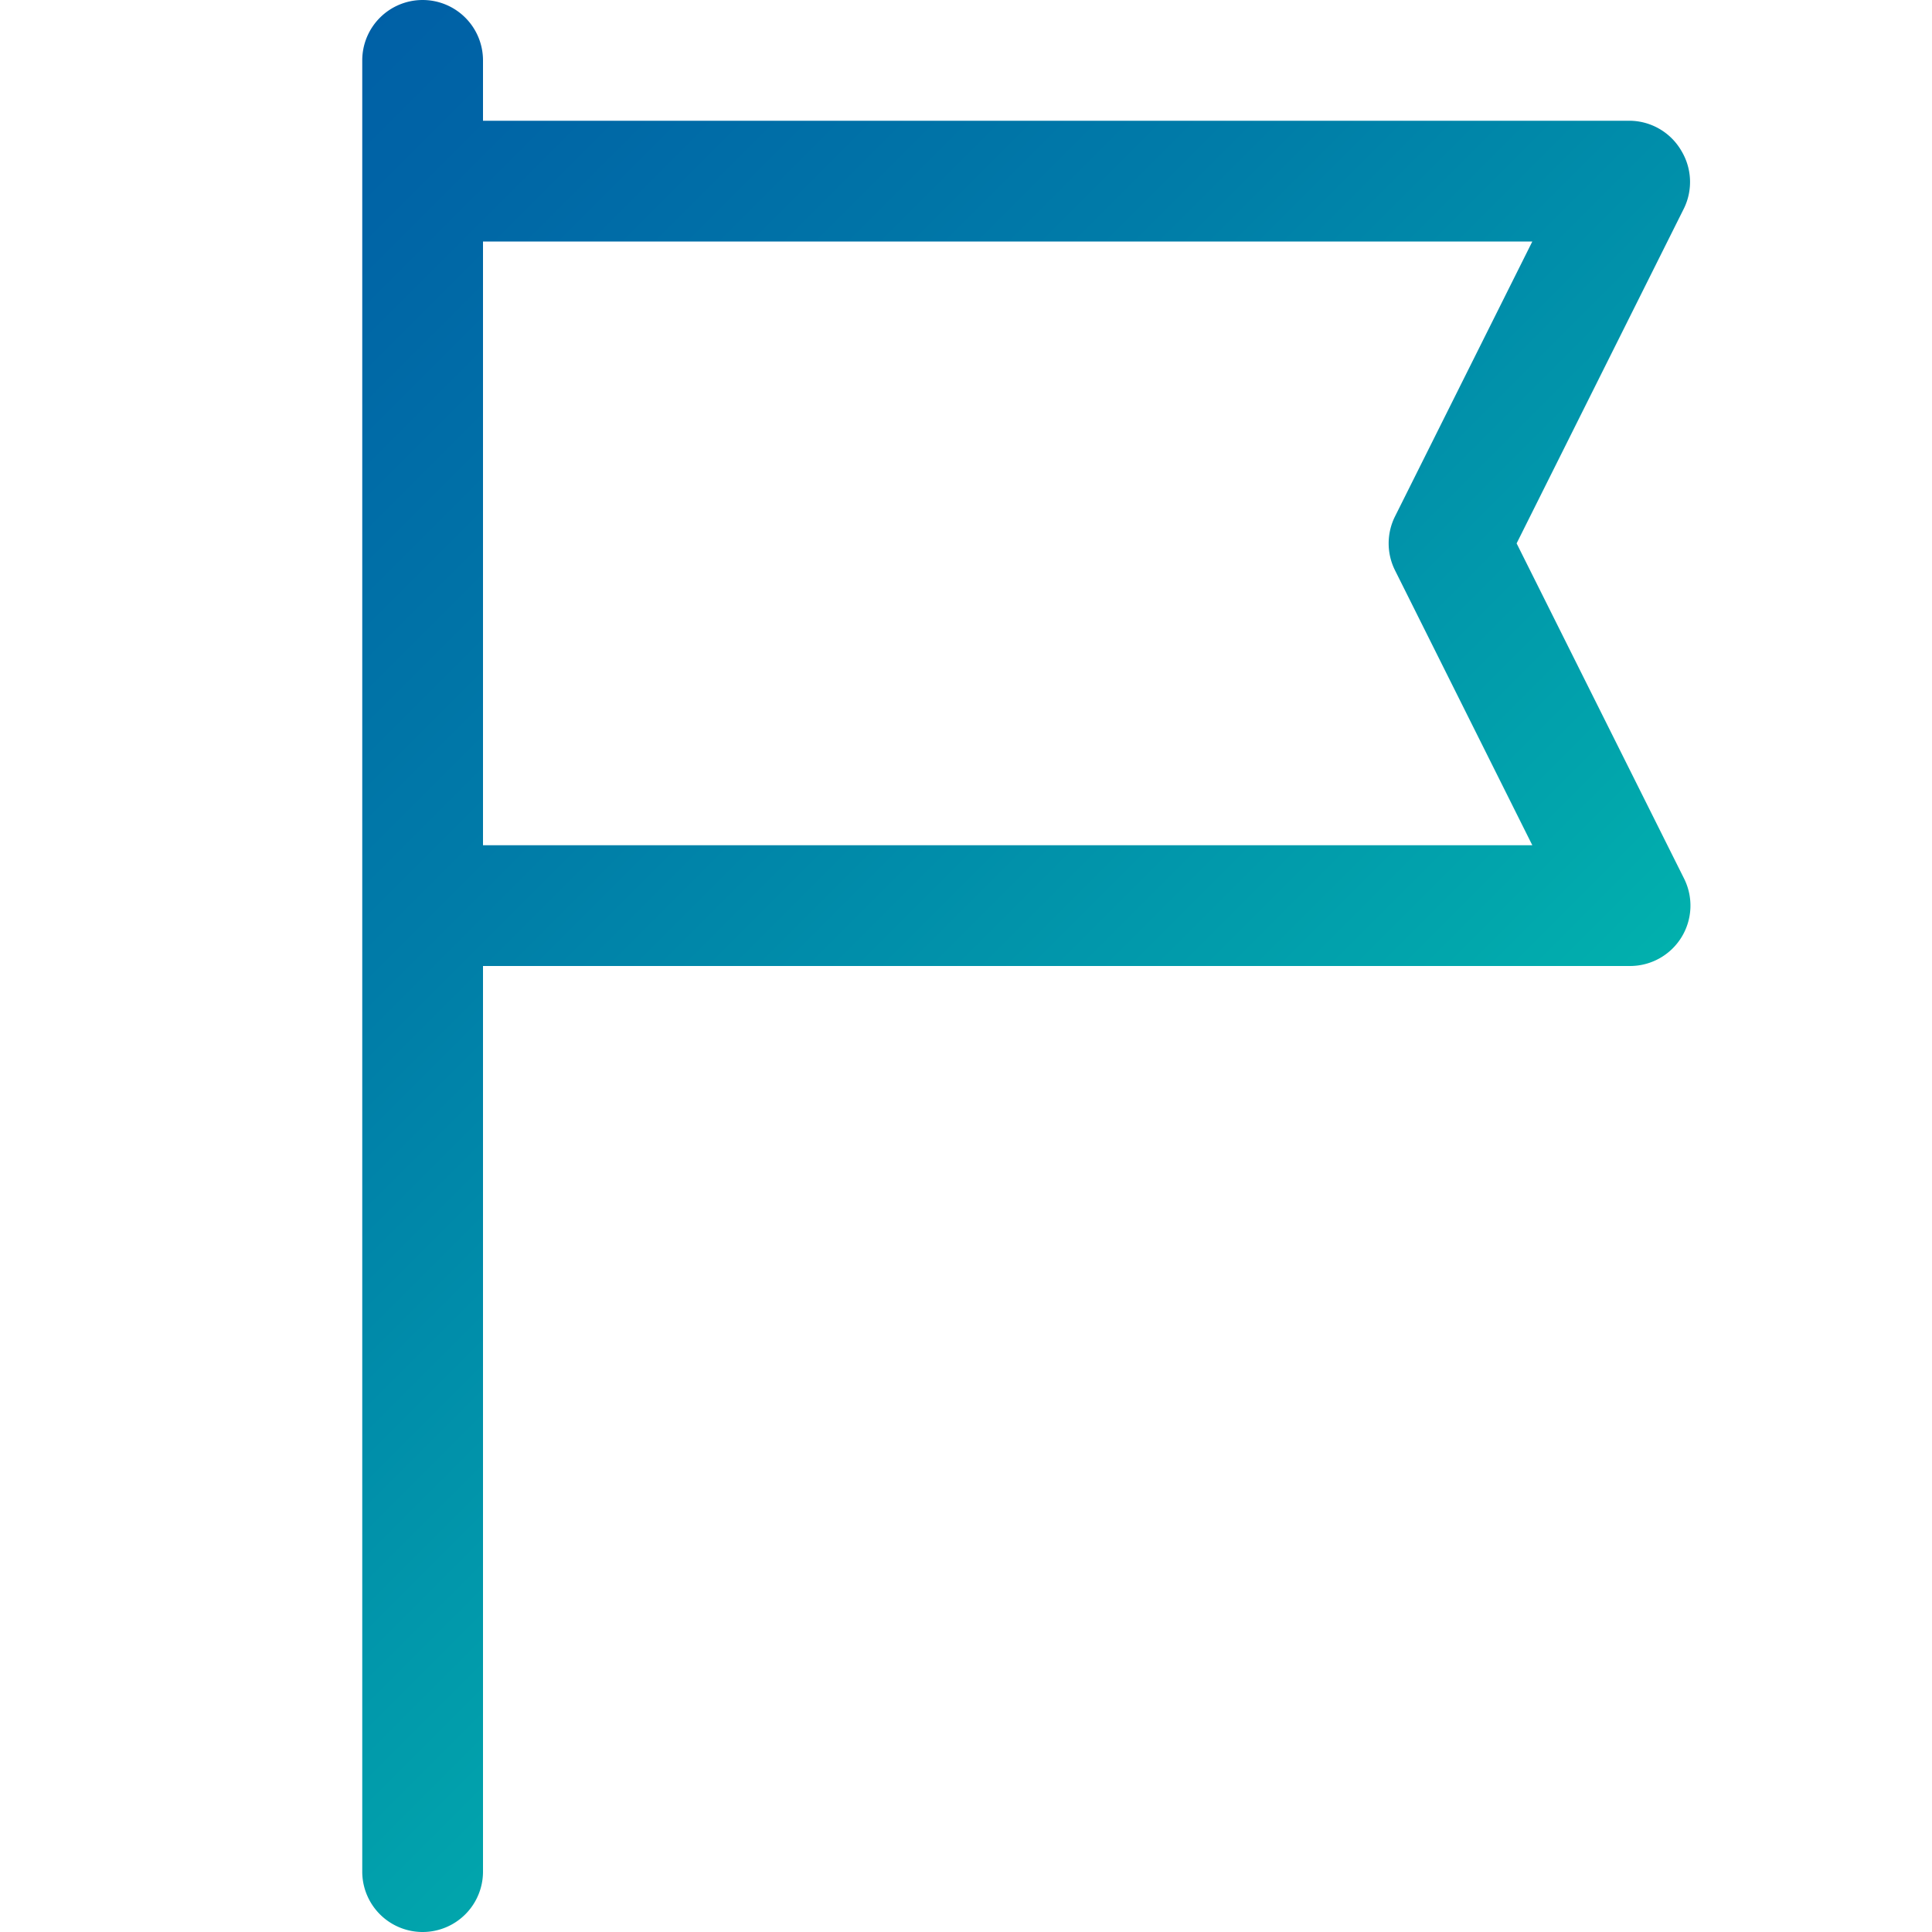 <svg xmlns="http://www.w3.org/2000/svg" xmlns:xlink="http://www.w3.org/1999/xlink" width="64" height="64" viewBox="0 0 64 64"><defs><style>.a{fill:url(#a);}</style><linearGradient id="a" x1="2" y1="2" x2="47.72" y2="47.72" gradientUnits="userSpaceOnUse"><stop offset="0" stop-color="#005ba5"/><stop offset="0.17" stop-color="#0064a6"/><stop offset="0.45" stop-color="#007ca8"/><stop offset="0.81" stop-color="#01a4ac"/><stop offset="1" stop-color="#01bcaf"/></linearGradient></defs><path class="a" d="M14,0a2,2,0,0,0-2,2V62a2,2,0,0,0,4,0V32H54a2,2,0,0,0,1.7-.95,2,2,0,0,0,.09-1.94L50.24,18,55.79,6.89A2,2,0,0,0,55.7,5,2,2,0,0,0,54,4H16V2A2,2,0,0,0,14,0ZM50.76,8l-4.55,9.11a2,2,0,0,0,0,1.78L50.76,28H16V8Z"/></svg>